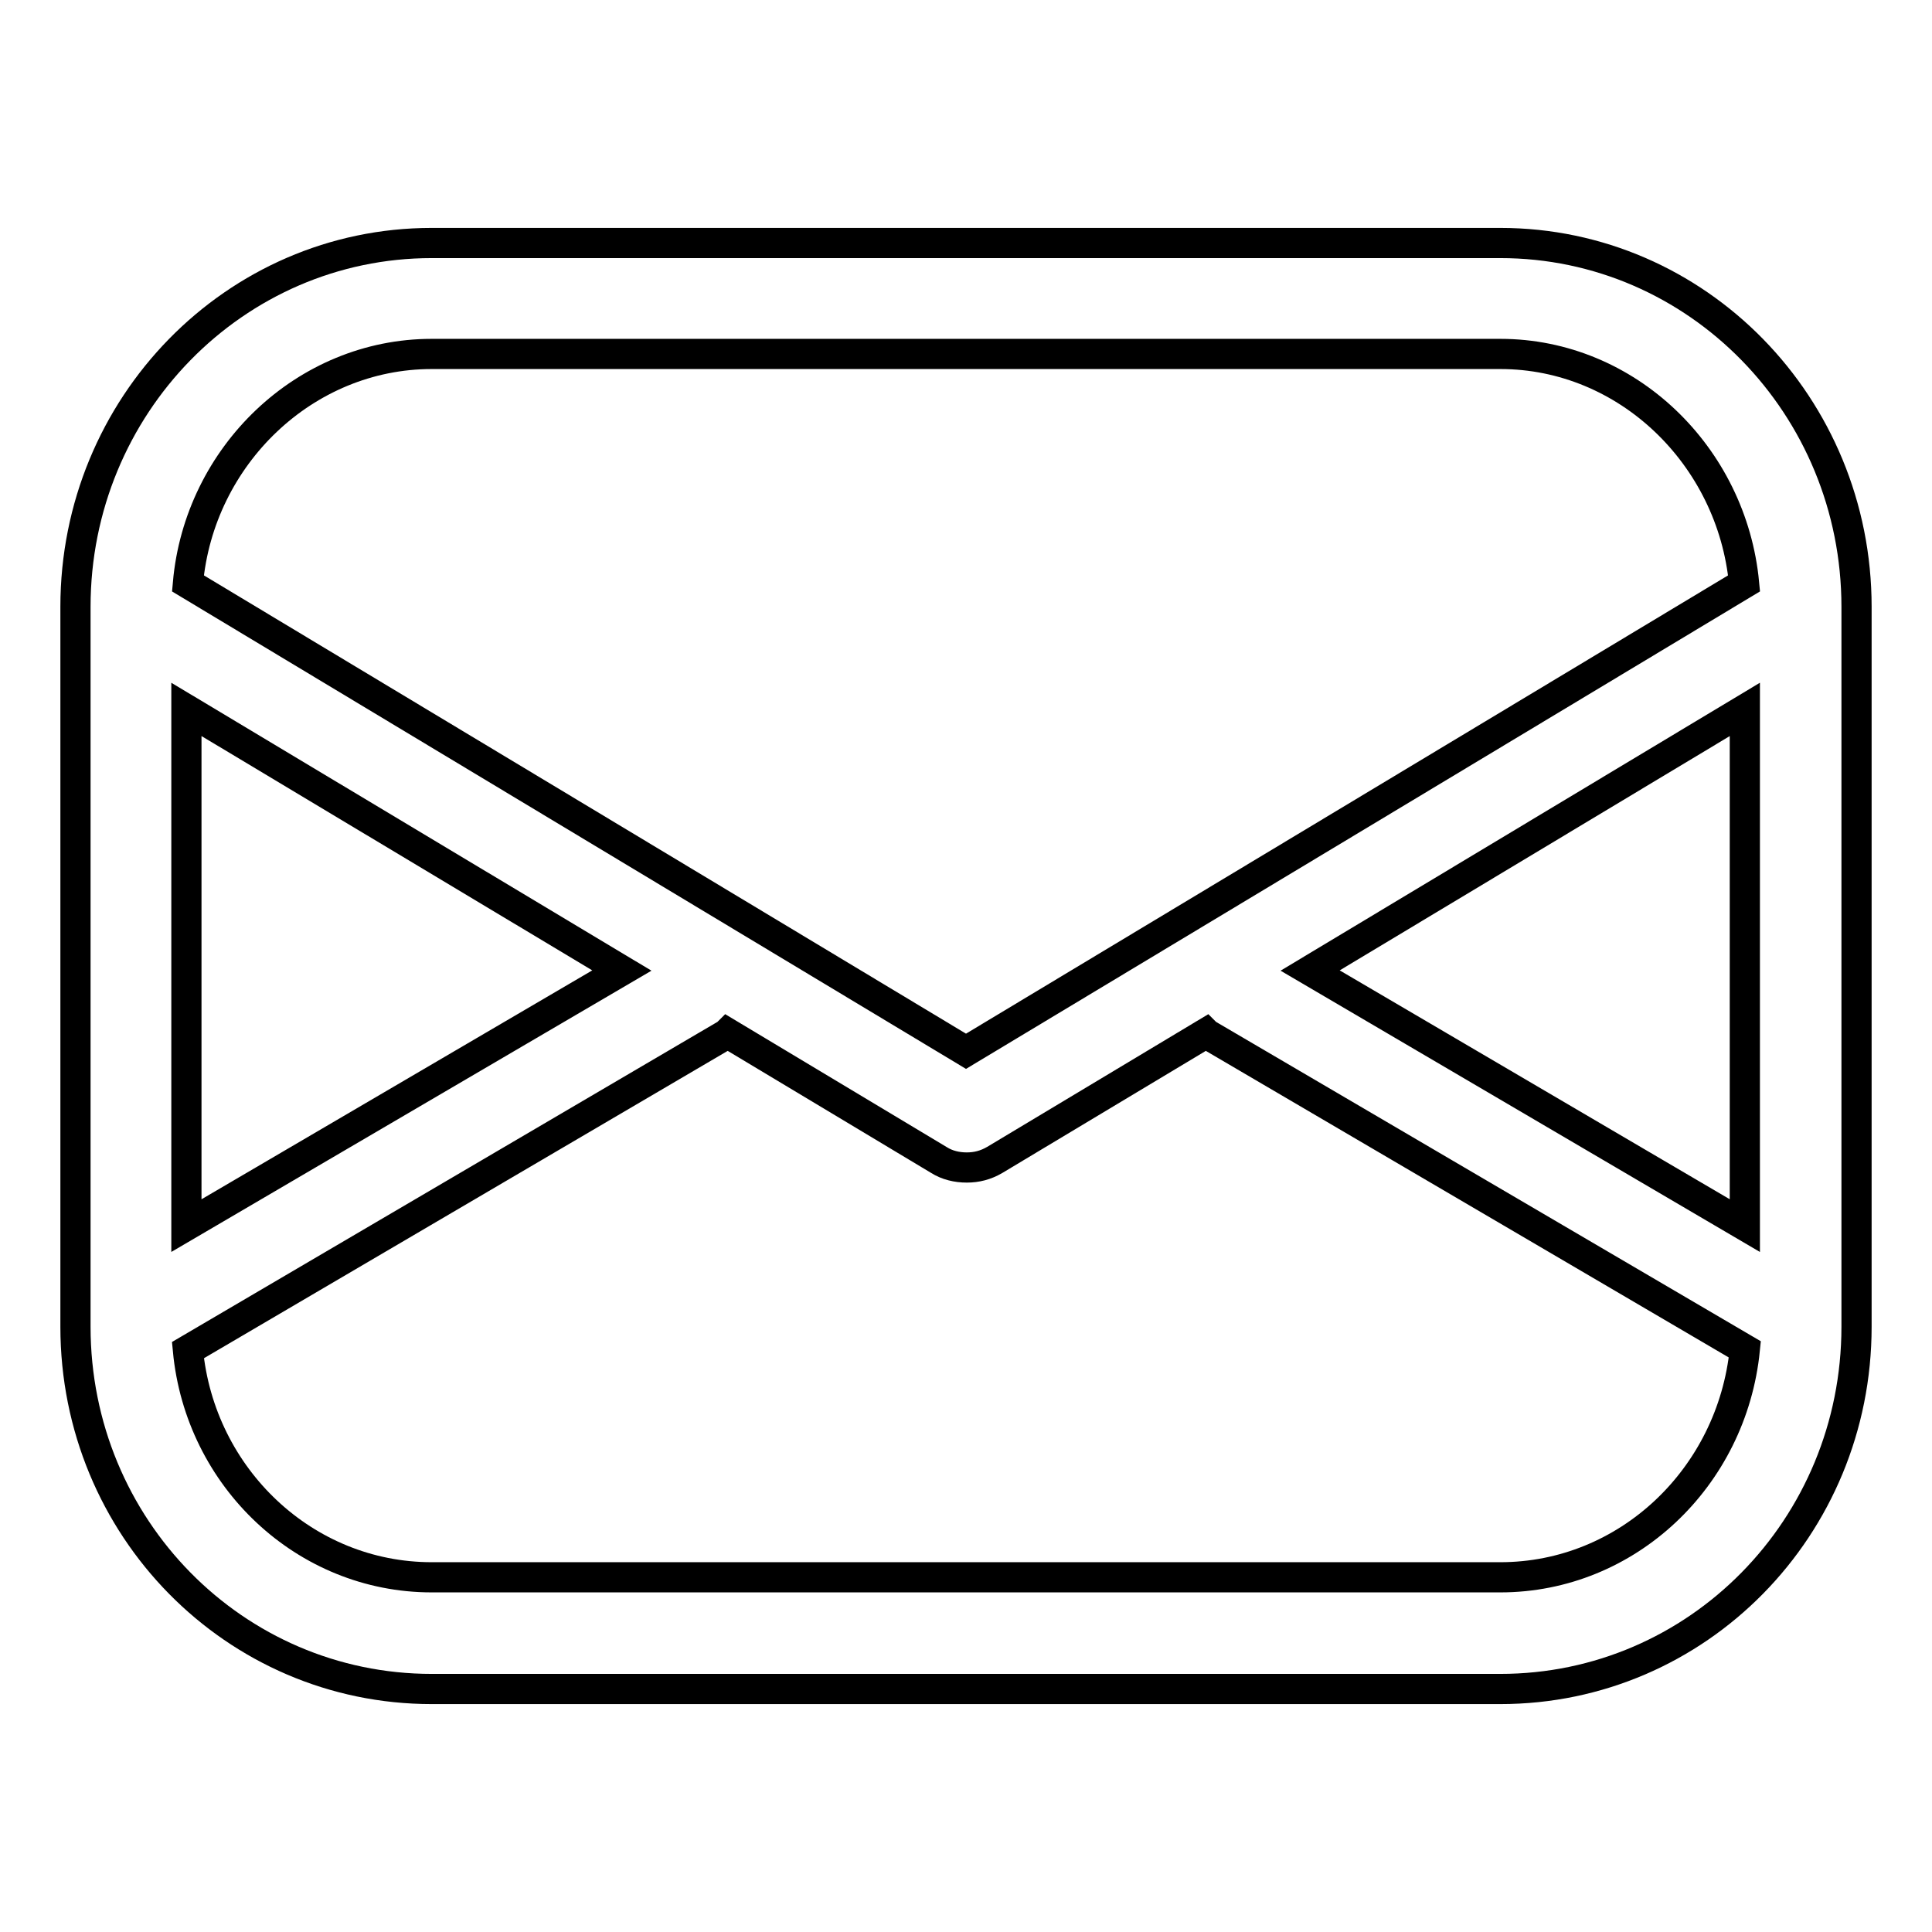 <?xml version="1.0" encoding="utf-8"?>
<!-- Svg Vector Icons : http://www.onlinewebfonts.com/icon -->
<!DOCTYPE svg PUBLIC "-//W3C//DTD SVG 1.1//EN" "http://www.w3.org/Graphics/SVG/1.1/DTD/svg11.dtd">
<svg version="1.1" xmlns="http://www.w3.org/2000/svg" xmlns:xlink="http://www.w3.org/1999/xlink" x="0px" y="0px" viewBox="0 0 256 256" enable-background="new 0 0 256 256" xml:space="preserve">
<g> <path stroke-width="4" fill-opacity="0" stroke="#000000"  d="M198.8,32.2H57.2C31.1,32.2,10,53.8,10,80.4v95.4c0,26.6,21.1,48,47.2,48h141.6c26.1,0,47.2-21.4,47.2-48 V80.4C246,53.8,224.9,32.2,198.8,32.2z M173.6,128.6L231.2,94v68.4L173.6,128.6z M57.2,46.9h141.6c16.8,0,30.7,13.5,32.3,30.4 L128,139.3l-103.1-62C26.4,60.4,40.4,46.9,57.2,46.9z M24.7,94l57.7,34.6l-57.7,33.8V94z M198.8,209H57.2 c-16.8,0-30.7-13.2-32.3-30.1l71.4-41.9c0,0,0.1-0.1,0.1-0.1l28,16.8c1.1,0.7,2.4,1,3.7,1c1.3,0,2.5-0.3,3.7-1l28-16.8 c0,0,0.1,0.1,0.1,0.1l71.3,41.8C229.5,195.8,215.6,209,198.8,209z"/></g>
</svg>